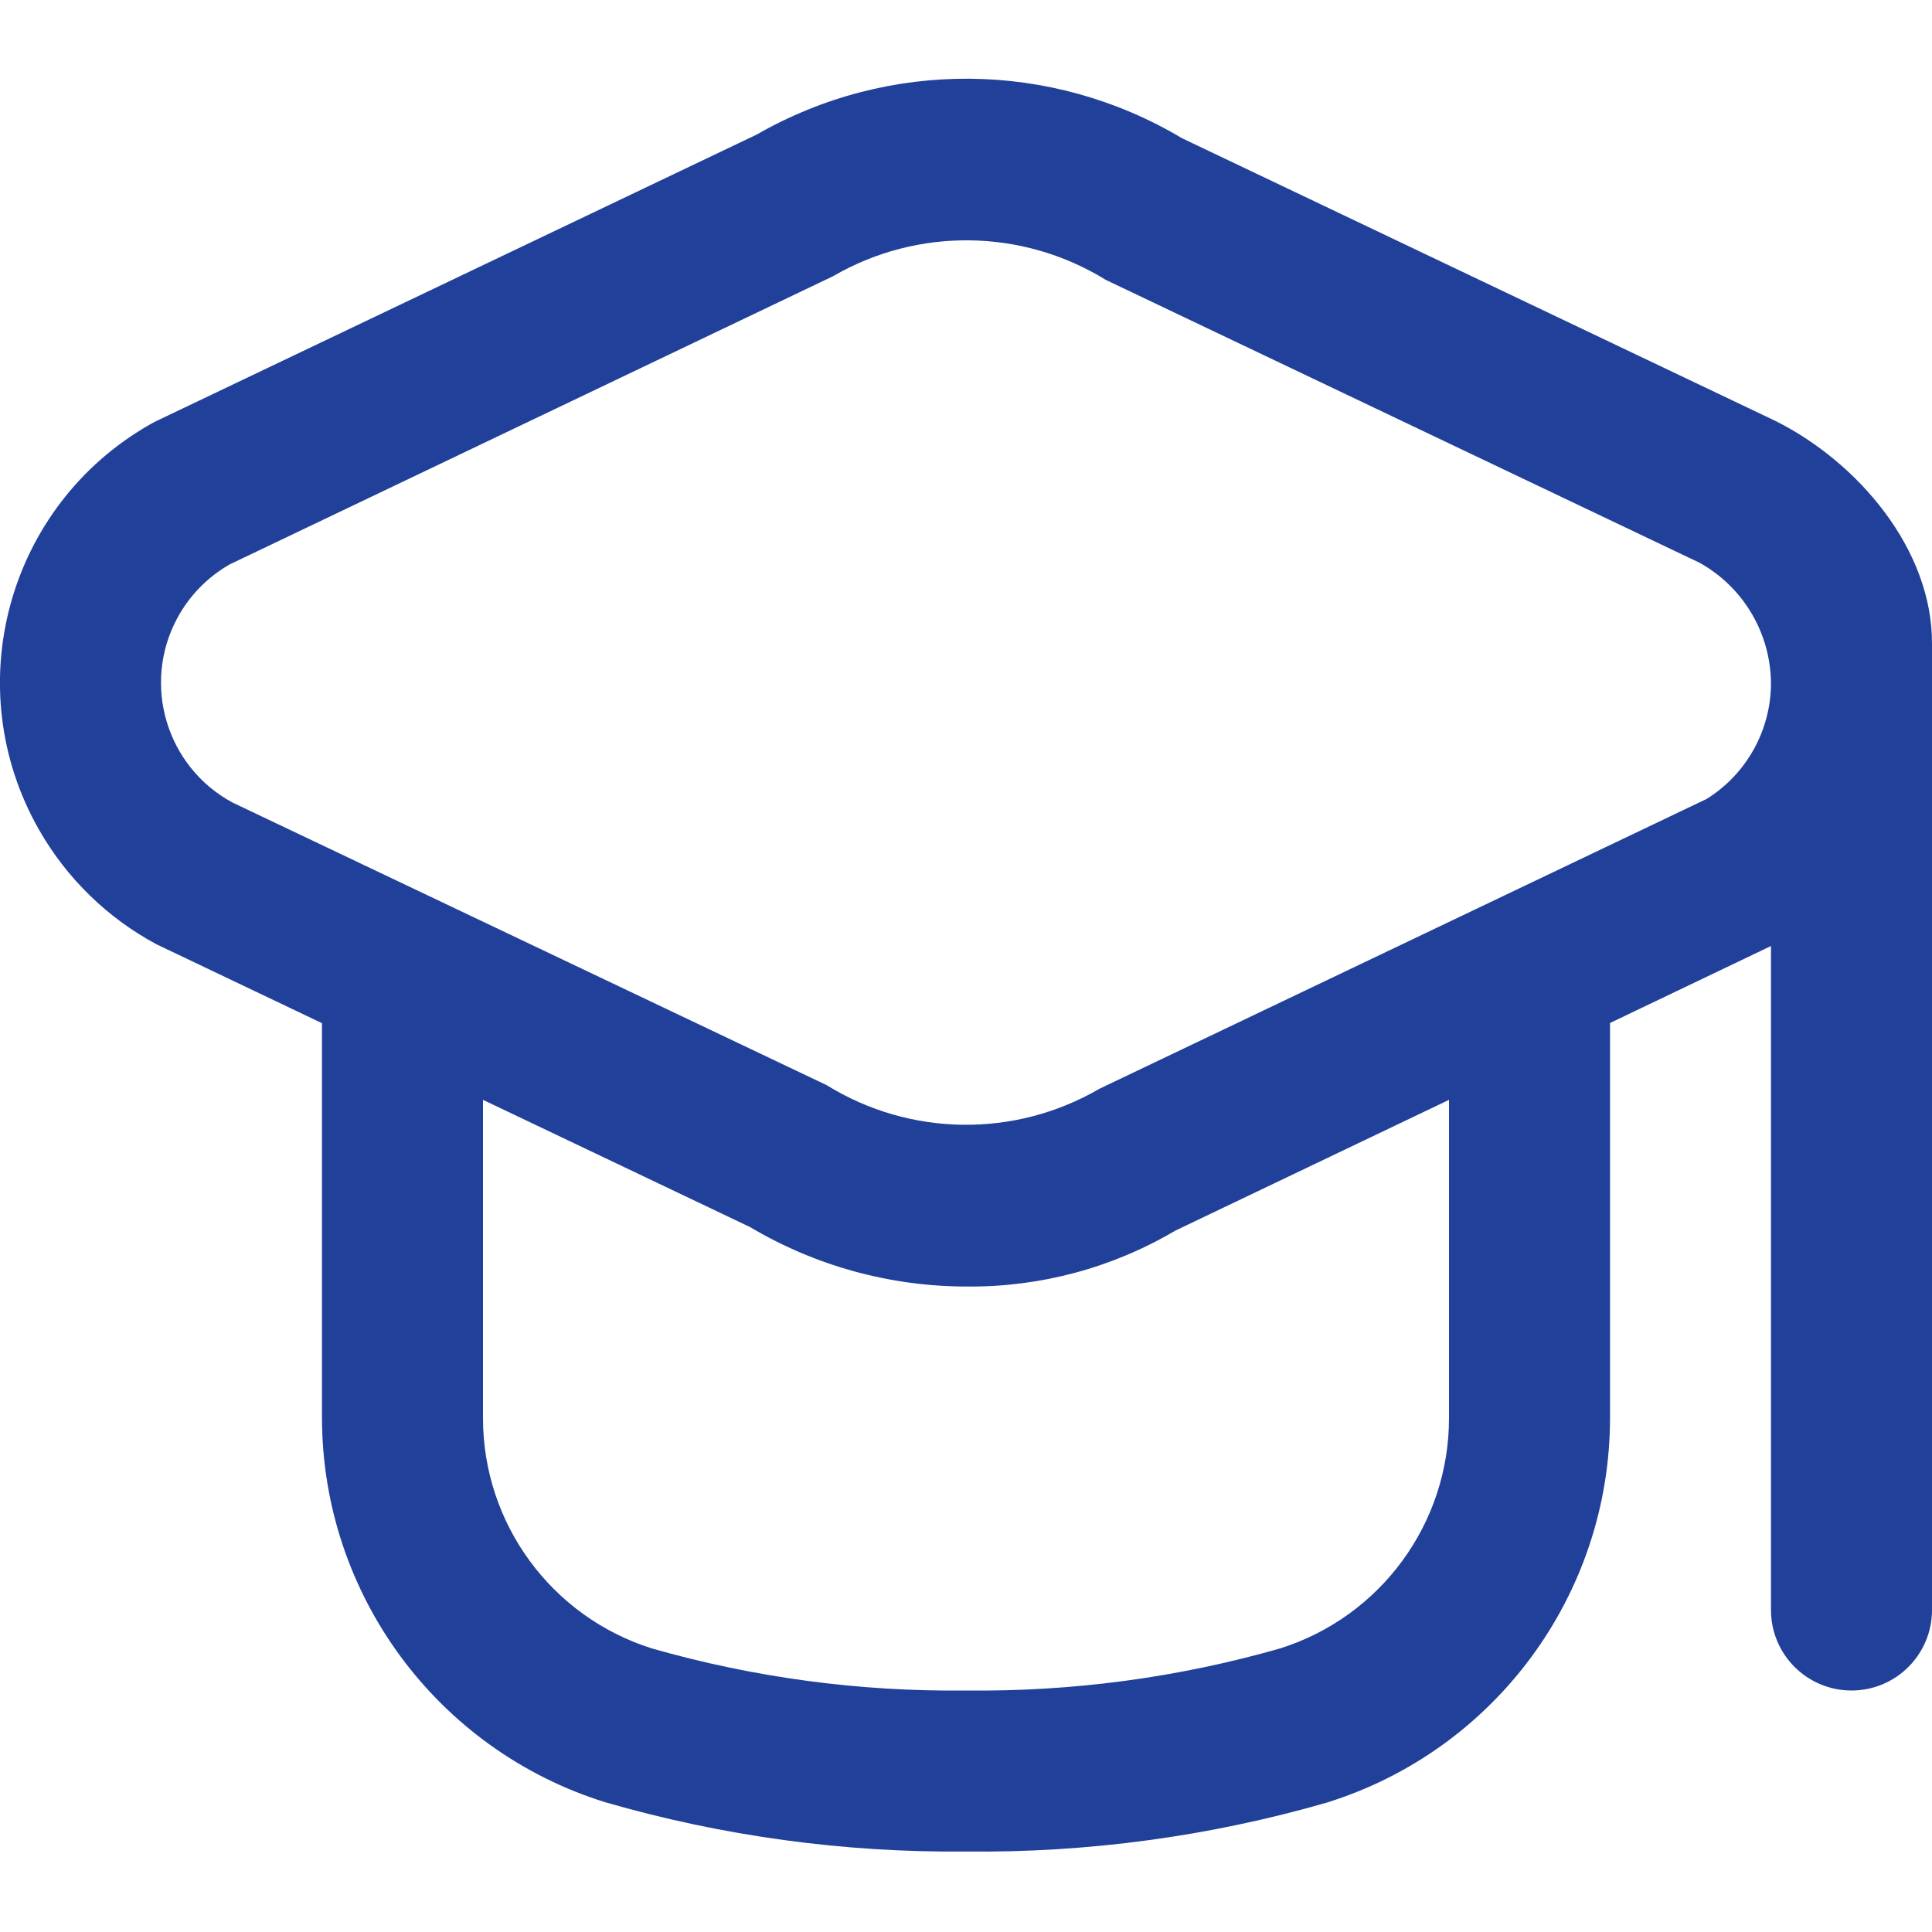 <svg width="32" height="32" viewBox="0 0 32 32" fill="none" xmlns="http://www.w3.org/2000/svg">
<g clip-path="url(#clip0_147_2170)">
<path d="M29.409 6.973L19.577 2.289C17.413 0.997 14.719 0.974 12.533 2.229L2.591 6.973C2.553 6.992 2.515 7.012 2.479 7.033C0.119 8.382 -0.7 11.389 0.649 13.748C1.106 14.548 1.779 15.204 2.591 15.64L5.333 16.947V23.48C5.335 26.401 7.236 28.982 10.025 29.851C11.966 30.412 13.979 30.687 16 30.667C18.02 30.689 20.033 30.417 21.975 29.857C24.764 28.989 26.665 26.408 26.667 23.487V16.944L29.333 15.669V26.667C29.333 27.403 29.93 28 30.667 28C31.403 28 32 27.403 32 26.667V10.667C32.009 9.101 30.773 7.655 29.409 6.973ZM24 23.487C24.001 25.234 22.867 26.78 21.2 27.304C19.51 27.787 17.758 28.021 16 28C14.242 28.021 12.49 27.787 10.8 27.304C9.133 26.78 7.999 25.234 8 23.487V18.217L12.423 20.324C13.514 20.972 14.76 21.312 16.029 21.309C17.237 21.318 18.425 20.998 19.465 20.384L24 18.217V23.487ZM28.267 13.233L18.211 18.033C16.808 18.85 15.071 18.827 13.691 17.973L3.852 13.293C2.755 12.702 2.346 11.333 2.937 10.237C3.137 9.866 3.437 9.559 3.803 9.349L13.796 4.576C15.198 3.761 16.936 3.784 18.316 4.636L28.148 9.32C28.871 9.721 29.323 10.48 29.333 11.307C29.335 12.09 28.931 12.819 28.267 13.233Z" fill="#21409A"/>
</g>
<defs>
<clipPath id="clip0_147_2170">
<rect width="32" height="32" fill="white"/>
</clipPath>
</defs>
</svg>
